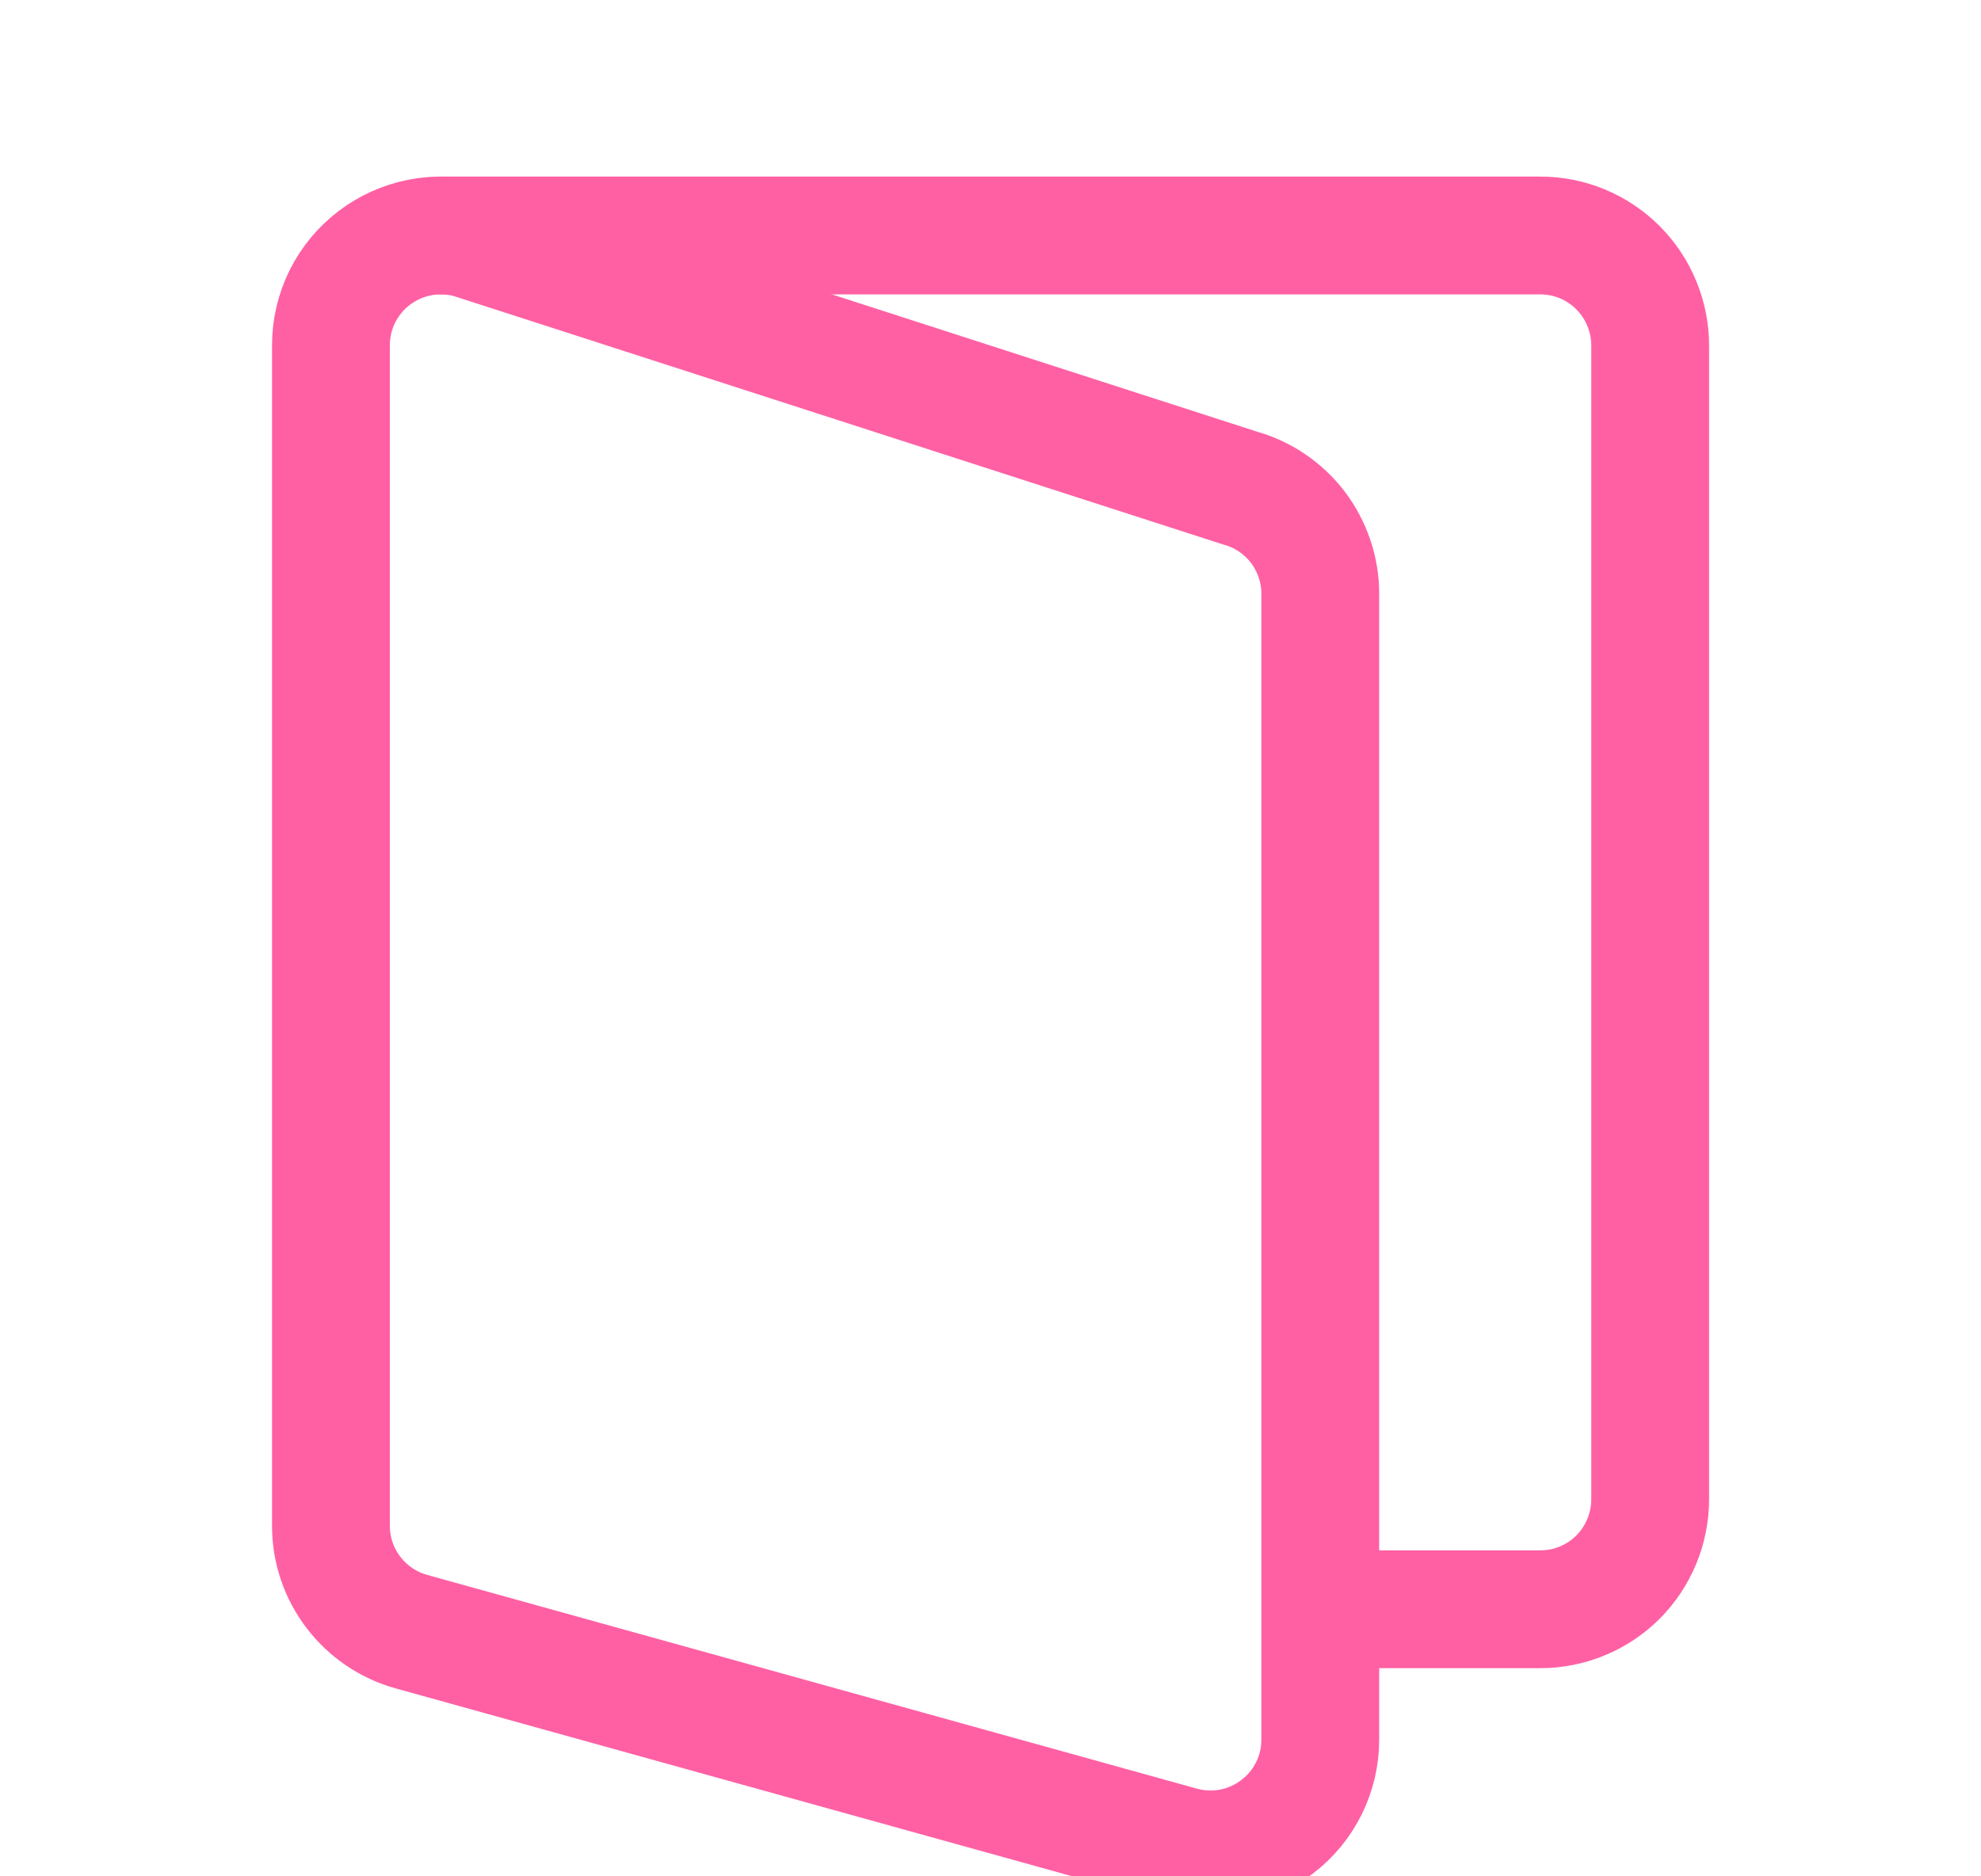 <svg width="19" height="18" viewBox="0 0 19 18" fill="none" xmlns="http://www.w3.org/2000/svg">
<g clip-path="url(#clip0_11257_13619)">
<path d="M12.663 16.687C12.663 16.85 12.626 17.01 12.554 17.155C12.482 17.301 12.377 17.428 12.247 17.526C12.118 17.625 11.968 17.692 11.808 17.723C11.649 17.753 11.484 17.747 11.328 17.703L3.947 15.653C3.725 15.592 3.53 15.459 3.39 15.276C3.25 15.093 3.174 14.87 3.174 14.639V3.313C3.174 3.151 3.211 2.991 3.283 2.845C3.356 2.699 3.46 2.573 3.59 2.474C3.719 2.376 3.869 2.309 4.029 2.278C4.188 2.247 4.353 2.254 4.509 2.297L11.89 4.681C12.112 4.742 12.308 4.875 12.448 5.058C12.587 5.242 12.663 5.466 12.663 5.696V16.687Z" stroke="#FF60A4" stroke-width="1.13" stroke-linecap="round" stroke-linejoin="round"/>
<path d="M4.229 2.259H14.772C14.911 2.259 15.048 2.286 15.176 2.339C15.304 2.392 15.42 2.47 15.518 2.568C15.616 2.666 15.693 2.782 15.746 2.91C15.799 3.038 15.827 3.175 15.827 3.313V14.384C15.827 14.523 15.799 14.66 15.746 14.788C15.693 14.915 15.616 15.032 15.518 15.13C15.42 15.228 15.304 15.305 15.176 15.358C15.048 15.411 14.911 15.438 14.772 15.438H12.664" stroke="#FF60A4" stroke-width="1.13" stroke-linecap="round" stroke-linejoin="round"/>
</g>
<defs>
<clipPath id="clip0_11257_13619">
<rect width="18" height="18" fill="white" transform="translate(0.5)"/>
</clipPath>
</defs>
</svg>
